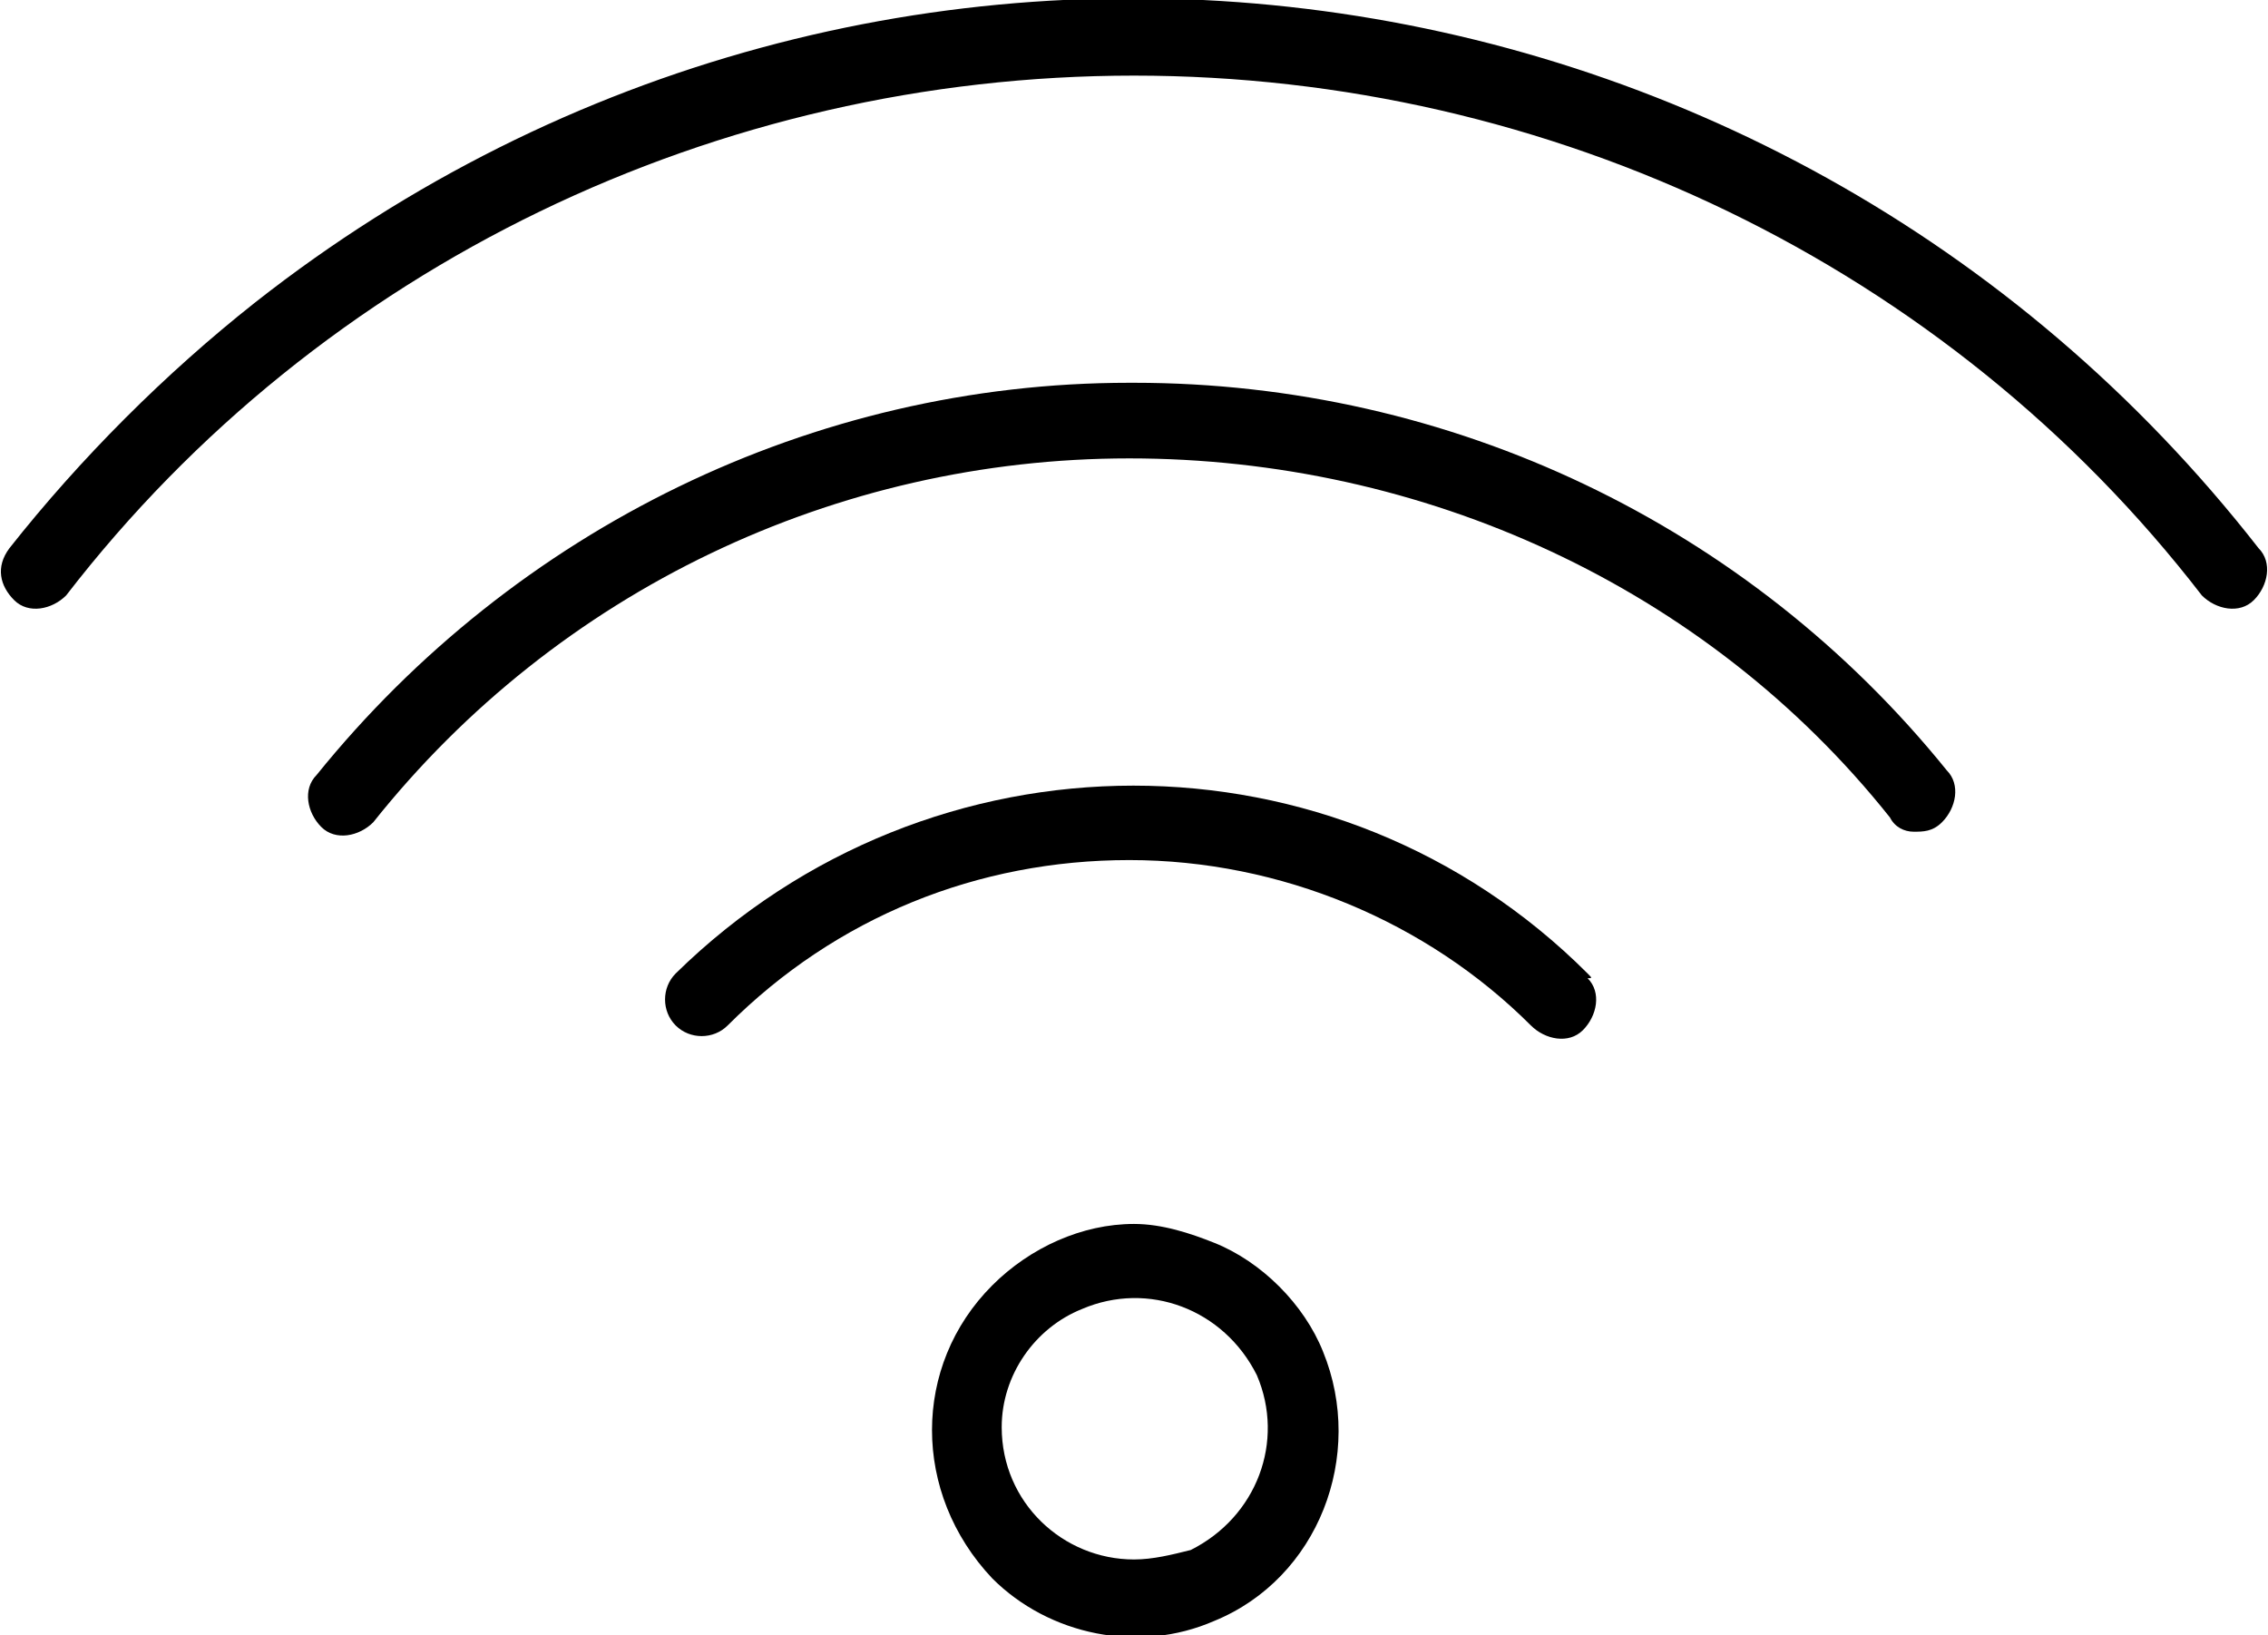 <?xml version="1.0" encoding="utf-8"?>
<!-- Generator: Adobe Illustrator 26.0.1, SVG Export Plug-In . SVG Version: 6.00 Build 0)  -->
<svg version="1.1" id="Livello_1" xmlns="http://www.w3.org/2000/svg" xmlns:xlink="http://www.w3.org/1999/xlink" x="0px" y="0px"
	 viewBox="0 0 48 34.6" style="enable-background:new 0 0 48 34.6;" xml:space="preserve">
<g id="Livello_2_00000114041909801488992630000007902848180415547306_">
	<g id="Livello_1-2">
		<path d="M33.6,20.6c-5.3-5.3-13.9-5.3-19.3,0c0,0,0,0,0,0c-0.3,0.3-0.3,0.8,0,1.1c0.3,0.3,0.8,0.3,1.1,0c2.3-2.3,5.3-3.5,8.5-3.5
			l0,0c3.2,0,6.3,1.3,8.5,3.5c0.3,0.3,0.8,0.4,1.1,0.1c0.3-0.3,0.4-0.8,0.1-1.1C33.7,20.7,33.7,20.7,33.6,20.6z"/>
		<path d="M25.7,34.3c2.2-0.9,3.2-3.5,2.3-5.7c-0.4-1-1.3-1.9-2.3-2.3c-0.5-0.2-1.1-0.4-1.7-0.4c-1.1,0-2.2,0.5-3,1.3l0,0
			c-1.7,1.7-1.7,4.4,0,6.2C22.2,34.6,24.1,35,25.7,34.3L25.7,34.3z M22.9,27.7c1.4-0.6,3,0,3.7,1.4c0.6,1.4,0,3-1.4,3.7
			C24.8,32.9,24.4,33,24,33c-1.5,0-2.8-1.2-2.8-2.8c0,0,0,0,0,0C21.2,29.1,21.9,28.1,22.9,27.7z"/>
		<path d="M23.9,9.7c6.2,0,12.2,2.7,16.1,7.6c0.1,0.2,0.3,0.3,0.5,0.3c0.2,0,0.4,0,0.6-0.2c0.3-0.3,0.4-0.8,0.1-1.1
			C37,11.1,30.7,8.1,24,8.1h-0.1c-6.7,0-13,3.1-17.2,8.3c-0.3,0.3-0.2,0.8,0.1,1.1c0.3,0.3,0.8,0.2,1.1-0.1
			C11.8,12.5,17.7,9.7,23.9,9.7z"/>
		<path d="M47.7,12.7c0.3-0.3,0.4-0.8,0.1-1.1C37.5-1.6,18.5-3.9,5.4,6.4c-1.9,1.5-3.7,3.3-5.2,5.2C-0.1,12,0,12.4,0.3,12.7
			c0,0,0,0,0,0c0.3,0.3,0.8,0.2,1.1-0.1c5.4-7,13.8-11,22.6-11l0,0c8.8,0,17.2,4,22.6,11C46.9,12.9,47.4,13,47.7,12.7z"/>
	</g>
</g>
</svg>
